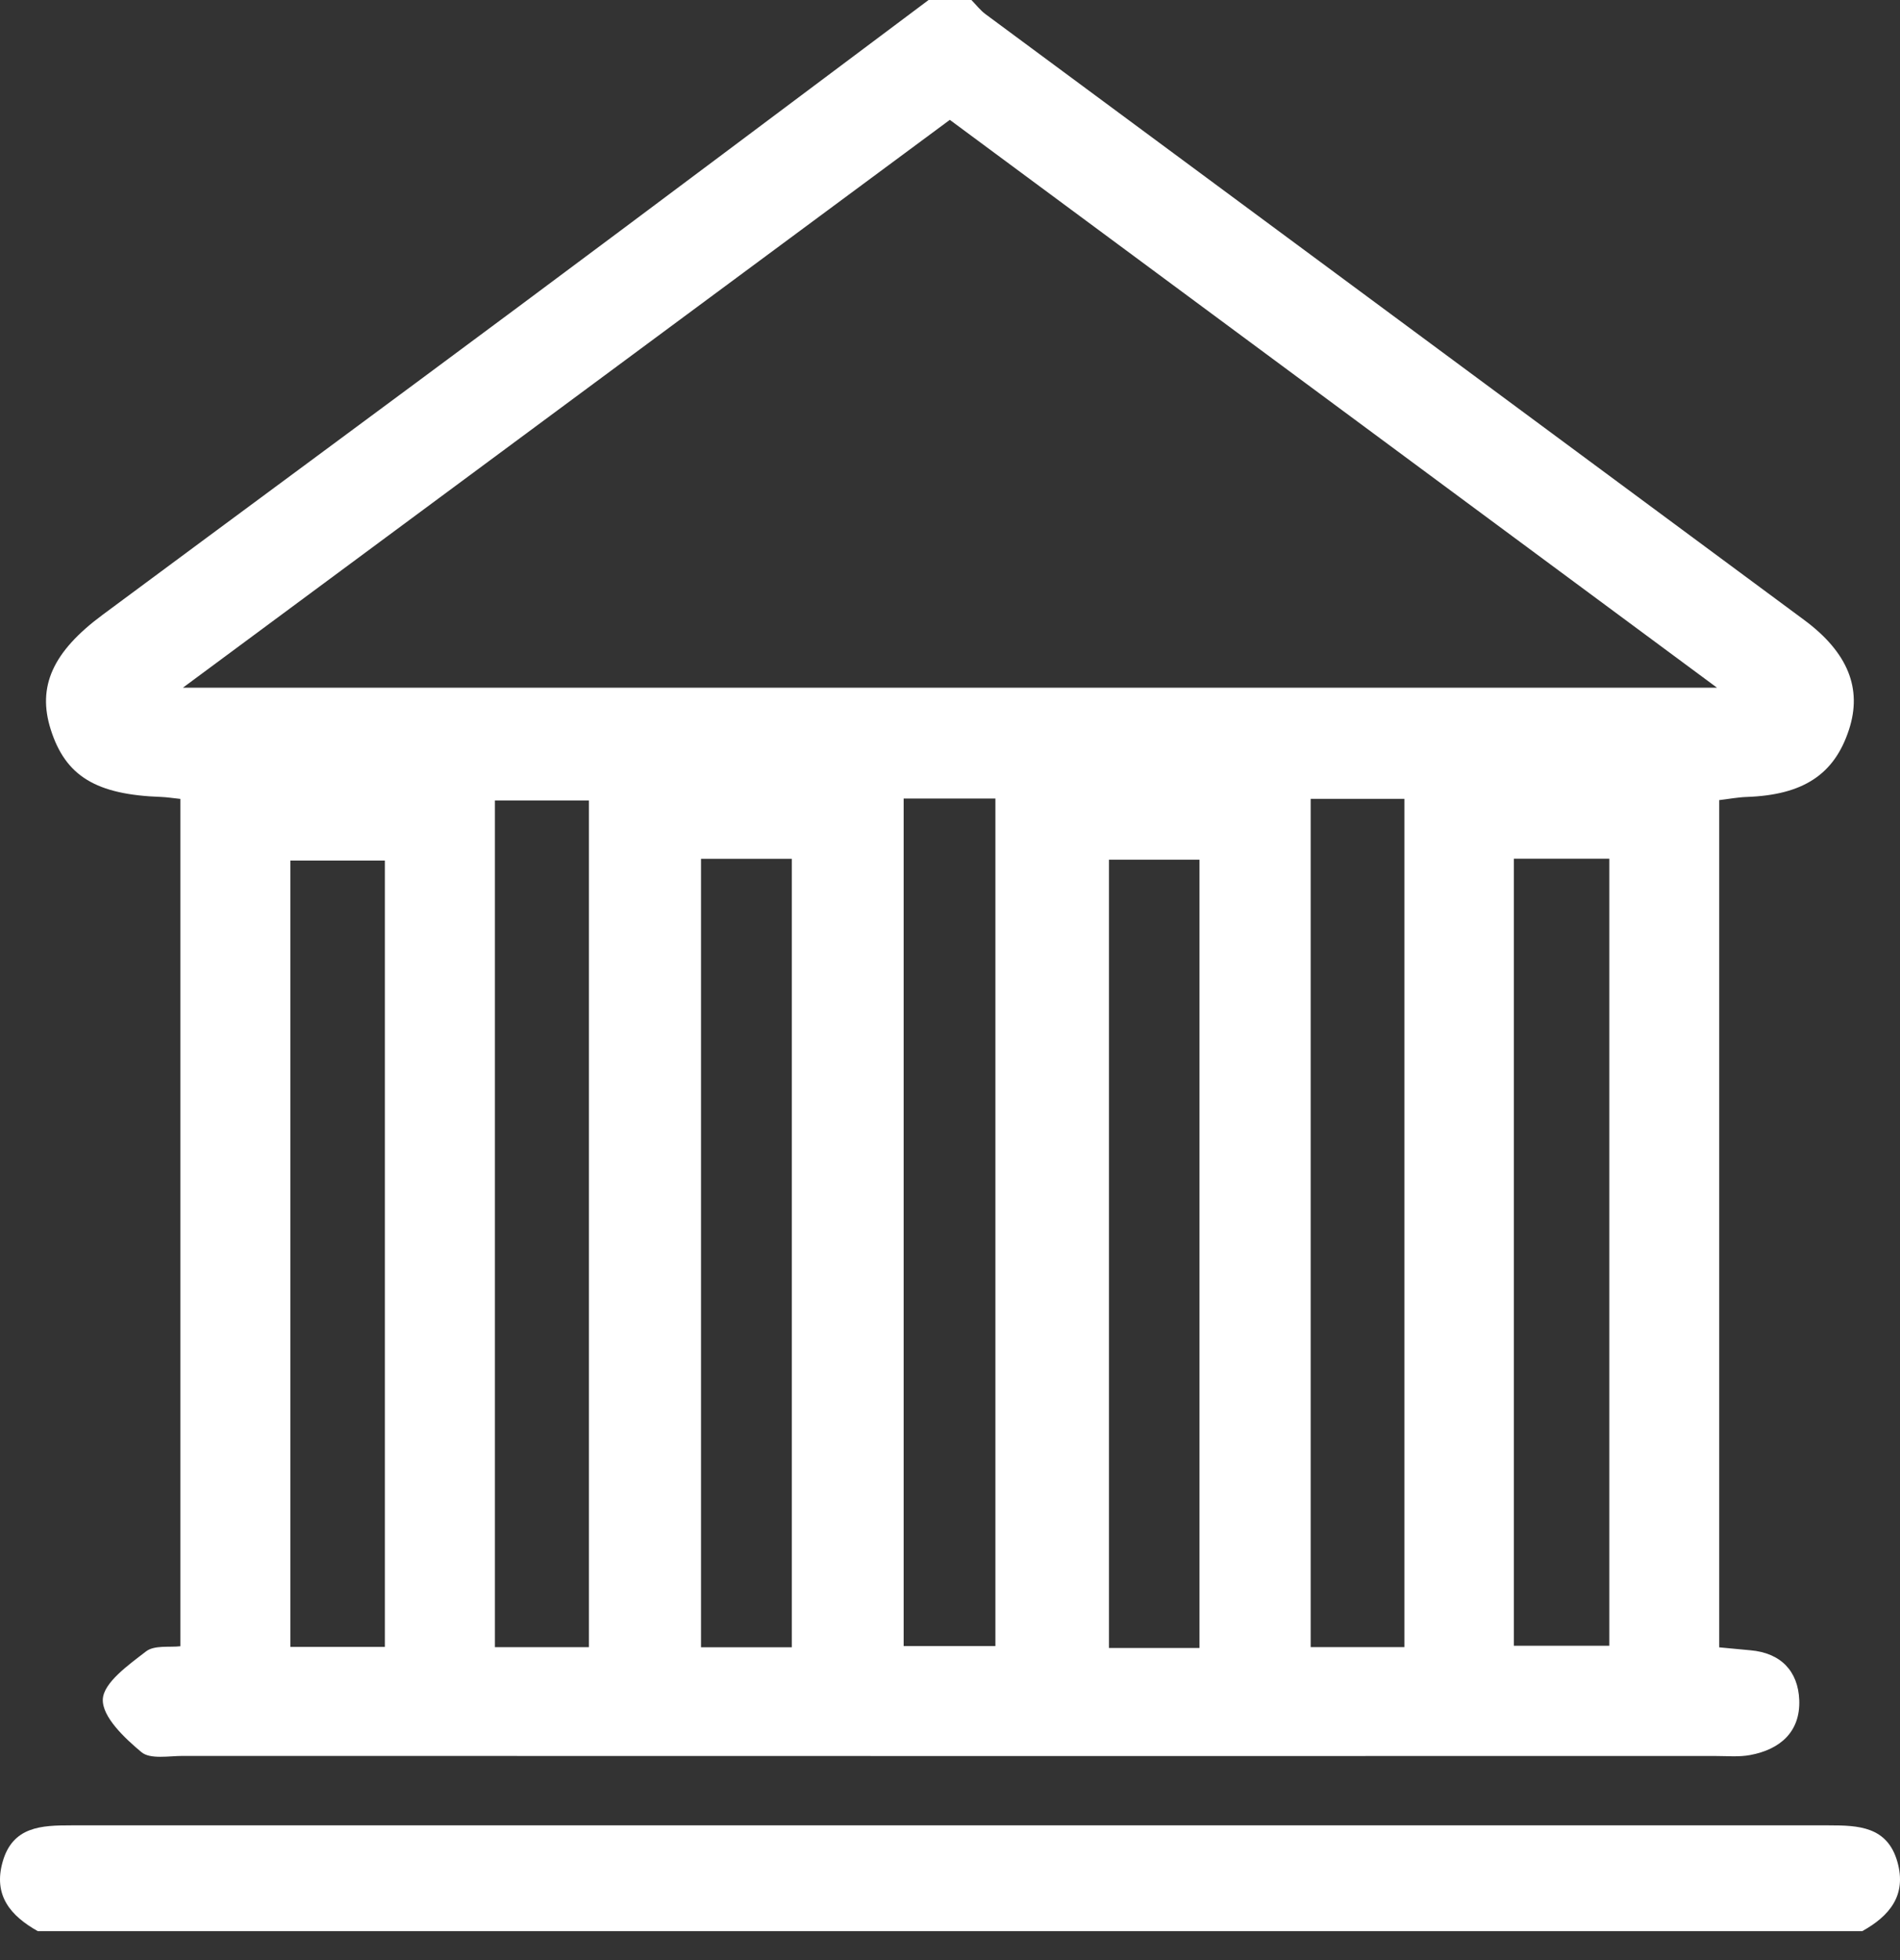 <svg width="64" height="66" viewBox="0 0 64 66" fill="none" xmlns="http://www.w3.org/2000/svg">
<rect x="0" y="0" width="64" height="66" fill="#333333" stroke="none"/>
<path d="M31.279 0C31.76 0 32.239 0 32.721 0C32.88 0.162 33.021 0.349 33.203 0.482C42.392 7.282 51.584 14.074 60.77 20.874C62.25 21.97 62.732 23.188 62.282 24.567C61.789 26.082 60.736 26.768 58.837 26.835C58.523 26.846 58.211 26.907 57.911 26.941C57.911 36.494 57.911 45.946 57.911 55.469C58.306 55.507 58.635 55.539 58.961 55.568C59.988 55.657 60.568 56.272 60.606 57.244C60.646 58.311 59.965 58.909 58.95 59.096C58.578 59.165 58.182 59.128 57.799 59.128C40.586 59.128 23.376 59.131 6.163 59.125C5.687 59.125 5.061 59.246 4.764 58.998C4.196 58.525 3.443 57.812 3.463 57.224C3.483 56.658 4.334 56.058 4.92 55.605C5.2 55.389 5.713 55.475 6.077 55.432C6.077 45.833 6.077 36.379 6.077 26.901C5.809 26.872 5.621 26.843 5.436 26.835C3.238 26.76 2.208 26.136 1.709 24.564C1.25 23.121 1.769 21.95 3.457 20.701C8.125 17.239 12.805 13.794 17.467 10.326C22.081 6.895 26.677 3.442 31.279 0ZM31.994 4.036C23.431 10.375 14.92 16.673 6.161 23.156C23.509 23.156 40.511 23.156 57.836 23.156C49.054 16.659 40.537 10.358 31.994 4.036ZM19.836 55.464C19.836 45.856 19.836 36.387 19.836 26.953C18.702 26.953 17.681 26.953 16.671 26.953C16.671 36.508 16.671 45.943 16.671 55.464C17.727 55.464 18.714 55.464 19.836 55.464ZM47.305 55.461C47.305 45.868 47.305 36.396 47.305 26.898C46.215 26.898 45.222 26.898 44.149 26.898C44.149 36.433 44.149 45.902 44.149 55.461C45.219 55.461 46.203 55.461 47.305 55.461ZM12.964 55.455C12.964 46.552 12.964 37.749 12.964 28.975C11.833 28.975 10.809 28.975 9.781 28.975C9.781 37.856 9.781 46.618 9.781 55.455C10.892 55.455 11.922 55.455 12.964 55.455ZM50.993 28.915C50.993 37.821 50.993 46.586 50.993 55.415C52.115 55.415 53.174 55.415 54.209 55.415C54.209 46.508 54.209 37.74 54.209 28.915C53.125 28.915 52.129 28.915 50.993 28.915ZM30.439 26.889C30.439 36.462 30.439 45.917 30.439 55.426C31.515 55.426 32.528 55.426 33.529 55.426C33.529 45.848 33.529 36.396 33.529 26.889C32.493 26.889 31.547 26.889 30.439 26.889ZM23.613 28.918C23.613 37.74 23.613 46.575 23.613 55.467C24.637 55.467 25.624 55.467 26.671 55.467C26.671 46.58 26.671 37.778 26.671 28.918C25.632 28.918 24.683 28.918 23.613 28.918ZM40.404 55.49C40.404 46.549 40.404 37.743 40.404 28.947C39.314 28.947 38.33 28.947 37.355 28.947C37.355 37.836 37.355 46.632 37.355 55.49C38.416 55.49 39.363 55.49 40.404 55.49Z" fill="white"/>
<path d="M1.274 65.026C0.359 64.512 -0.232 63.826 0.088 62.695C0.425 61.494 1.403 61.463 2.399 61.463C22.133 61.463 41.867 61.463 61.602 61.463C62.597 61.463 63.575 61.497 63.913 62.695C64.23 63.82 63.647 64.515 62.727 65.026C42.242 65.026 21.758 65.026 1.274 65.026Z" fill="white"/>
</svg>
